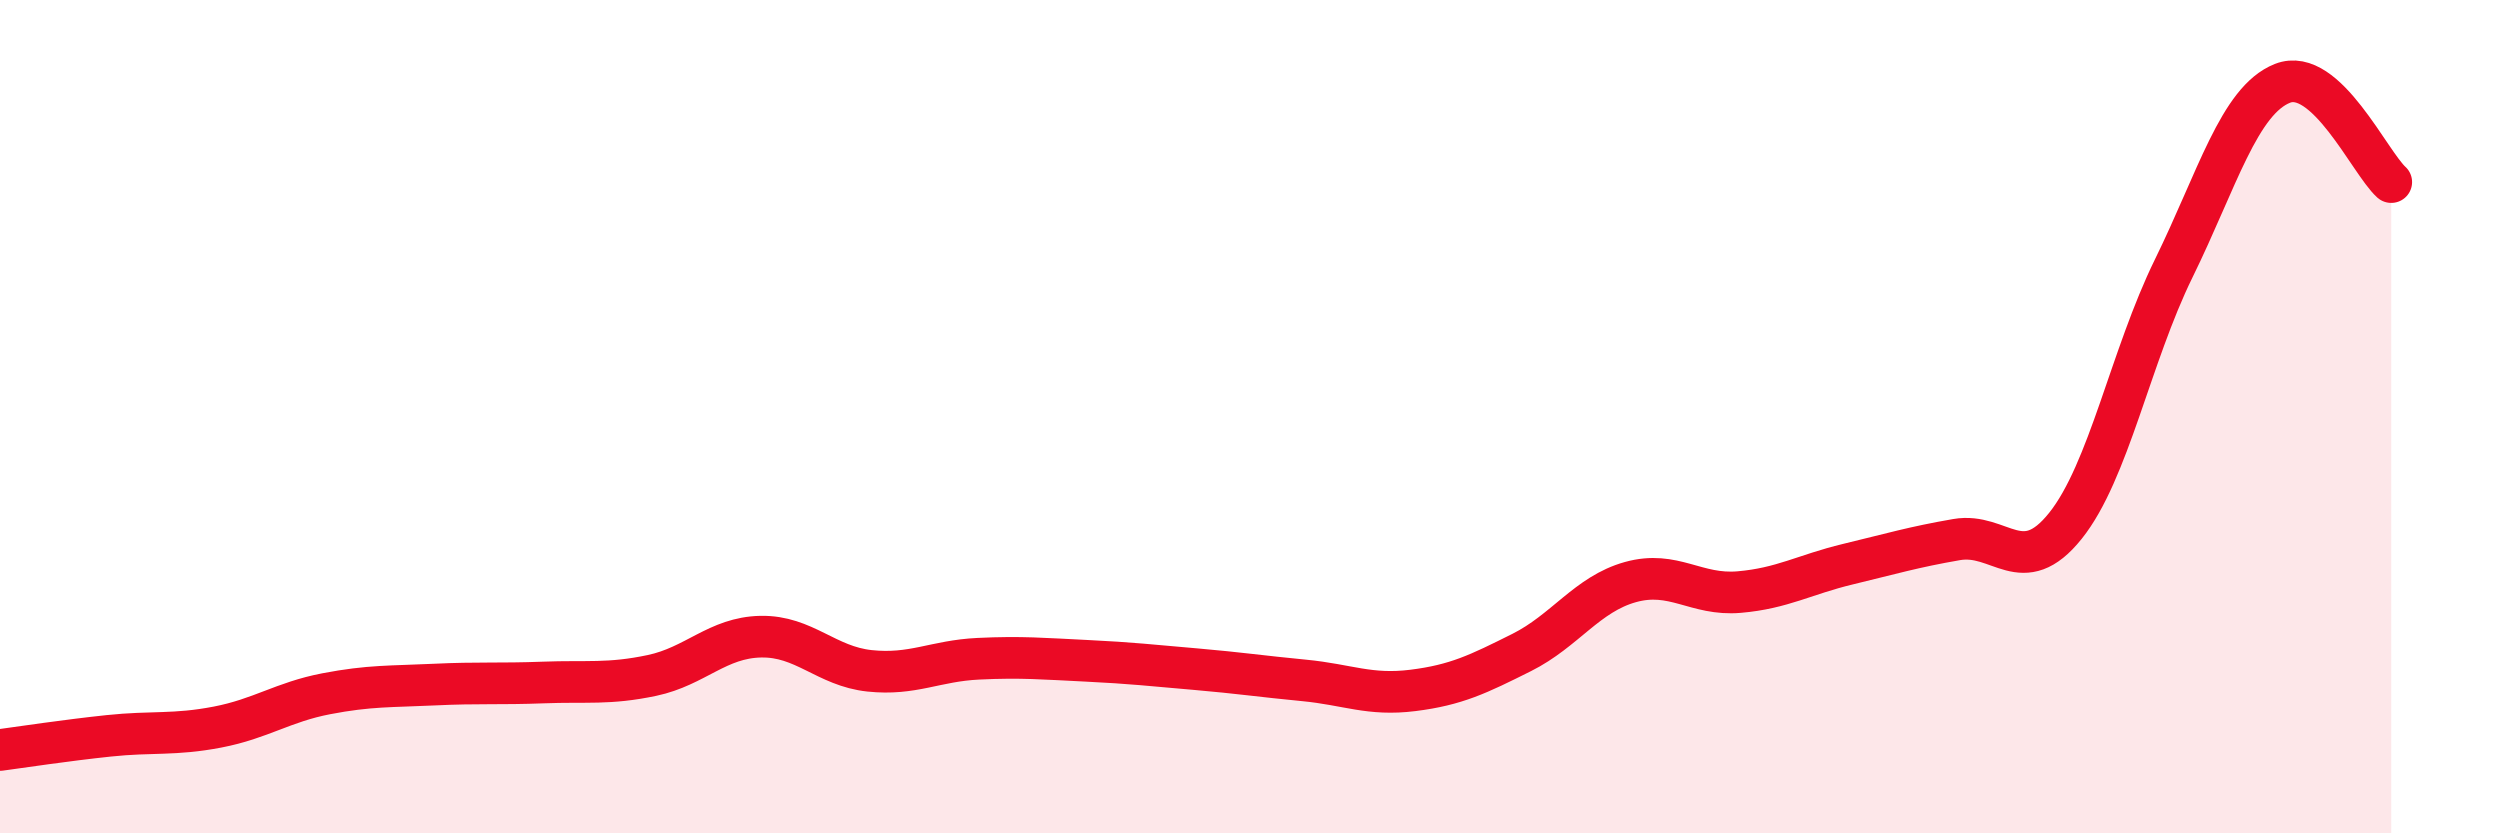 
    <svg width="60" height="20" viewBox="0 0 60 20" xmlns="http://www.w3.org/2000/svg">
      <path
        d="M 0,18 C 0.52,17.93 1.57,17.77 2.61,17.66 C 3.65,17.55 4.18,17.65 5.22,17.45 C 6.26,17.25 6.79,16.85 7.83,16.65 C 8.87,16.45 9.39,16.48 10.43,16.43 C 11.47,16.38 12,16.42 13.04,16.38 C 14.08,16.34 14.61,16.43 15.65,16.21 C 16.69,15.99 17.22,15.3 18.26,15.28 C 19.3,15.26 19.83,15.99 20.87,16.1 C 21.91,16.21 22.44,15.86 23.48,15.81 C 24.52,15.76 25.05,15.81 26.09,15.86 C 27.13,15.91 27.66,15.97 28.7,16.06 C 29.74,16.15 30.26,16.23 31.3,16.33 C 32.34,16.43 32.87,16.7 33.91,16.57 C 34.95,16.44 35.48,16.18 36.52,15.66 C 37.56,15.14 38.09,14.26 39.13,13.97 C 40.17,13.68 40.7,14.3 41.74,14.21 C 42.78,14.12 43.31,13.79 44.35,13.54 C 45.39,13.29 45.92,13.13 46.96,12.95 C 48,12.77 48.53,13.92 49.57,12.62 C 50.61,11.32 51.13,8.56 52.17,6.44 C 53.21,4.32 53.74,2.41 54.78,2 C 55.82,1.59 56.87,3.9 57.39,4.37L57.39 20L0 20Z"
        fill="#EB0A25"
        opacity="0.1"
        stroke-linecap="round"
        stroke-linejoin="round"
      />
      <path
        d="M 0,18 C 0.52,17.93 1.57,17.77 2.61,17.66 C 3.65,17.55 4.18,17.65 5.22,17.45 C 6.26,17.25 6.79,16.85 7.83,16.65 C 8.87,16.45 9.39,16.48 10.43,16.43 C 11.47,16.38 12,16.42 13.04,16.38 C 14.08,16.34 14.61,16.43 15.65,16.21 C 16.69,15.99 17.22,15.3 18.26,15.28 C 19.3,15.26 19.83,15.99 20.87,16.1 C 21.91,16.21 22.44,15.86 23.48,15.81 C 24.52,15.76 25.05,15.81 26.09,15.86 C 27.13,15.91 27.66,15.97 28.7,16.06 C 29.74,16.15 30.26,16.23 31.3,16.33 C 32.34,16.43 32.87,16.7 33.91,16.57 C 34.95,16.44 35.48,16.18 36.52,15.66 C 37.56,15.14 38.09,14.26 39.13,13.97 C 40.17,13.68 40.7,14.3 41.74,14.21 C 42.78,14.12 43.31,13.79 44.35,13.54 C 45.39,13.29 45.92,13.13 46.96,12.95 C 48,12.77 48.53,13.92 49.57,12.62 C 50.61,11.32 51.13,8.56 52.17,6.44 C 53.21,4.32 53.74,2.41 54.78,2 C 55.82,1.59 56.87,3.9 57.39,4.37"
        stroke="#EB0A25"
        stroke-width="1"
        fill="none"
        stroke-linecap="round"
        stroke-linejoin="round"
      />
    </svg>
  